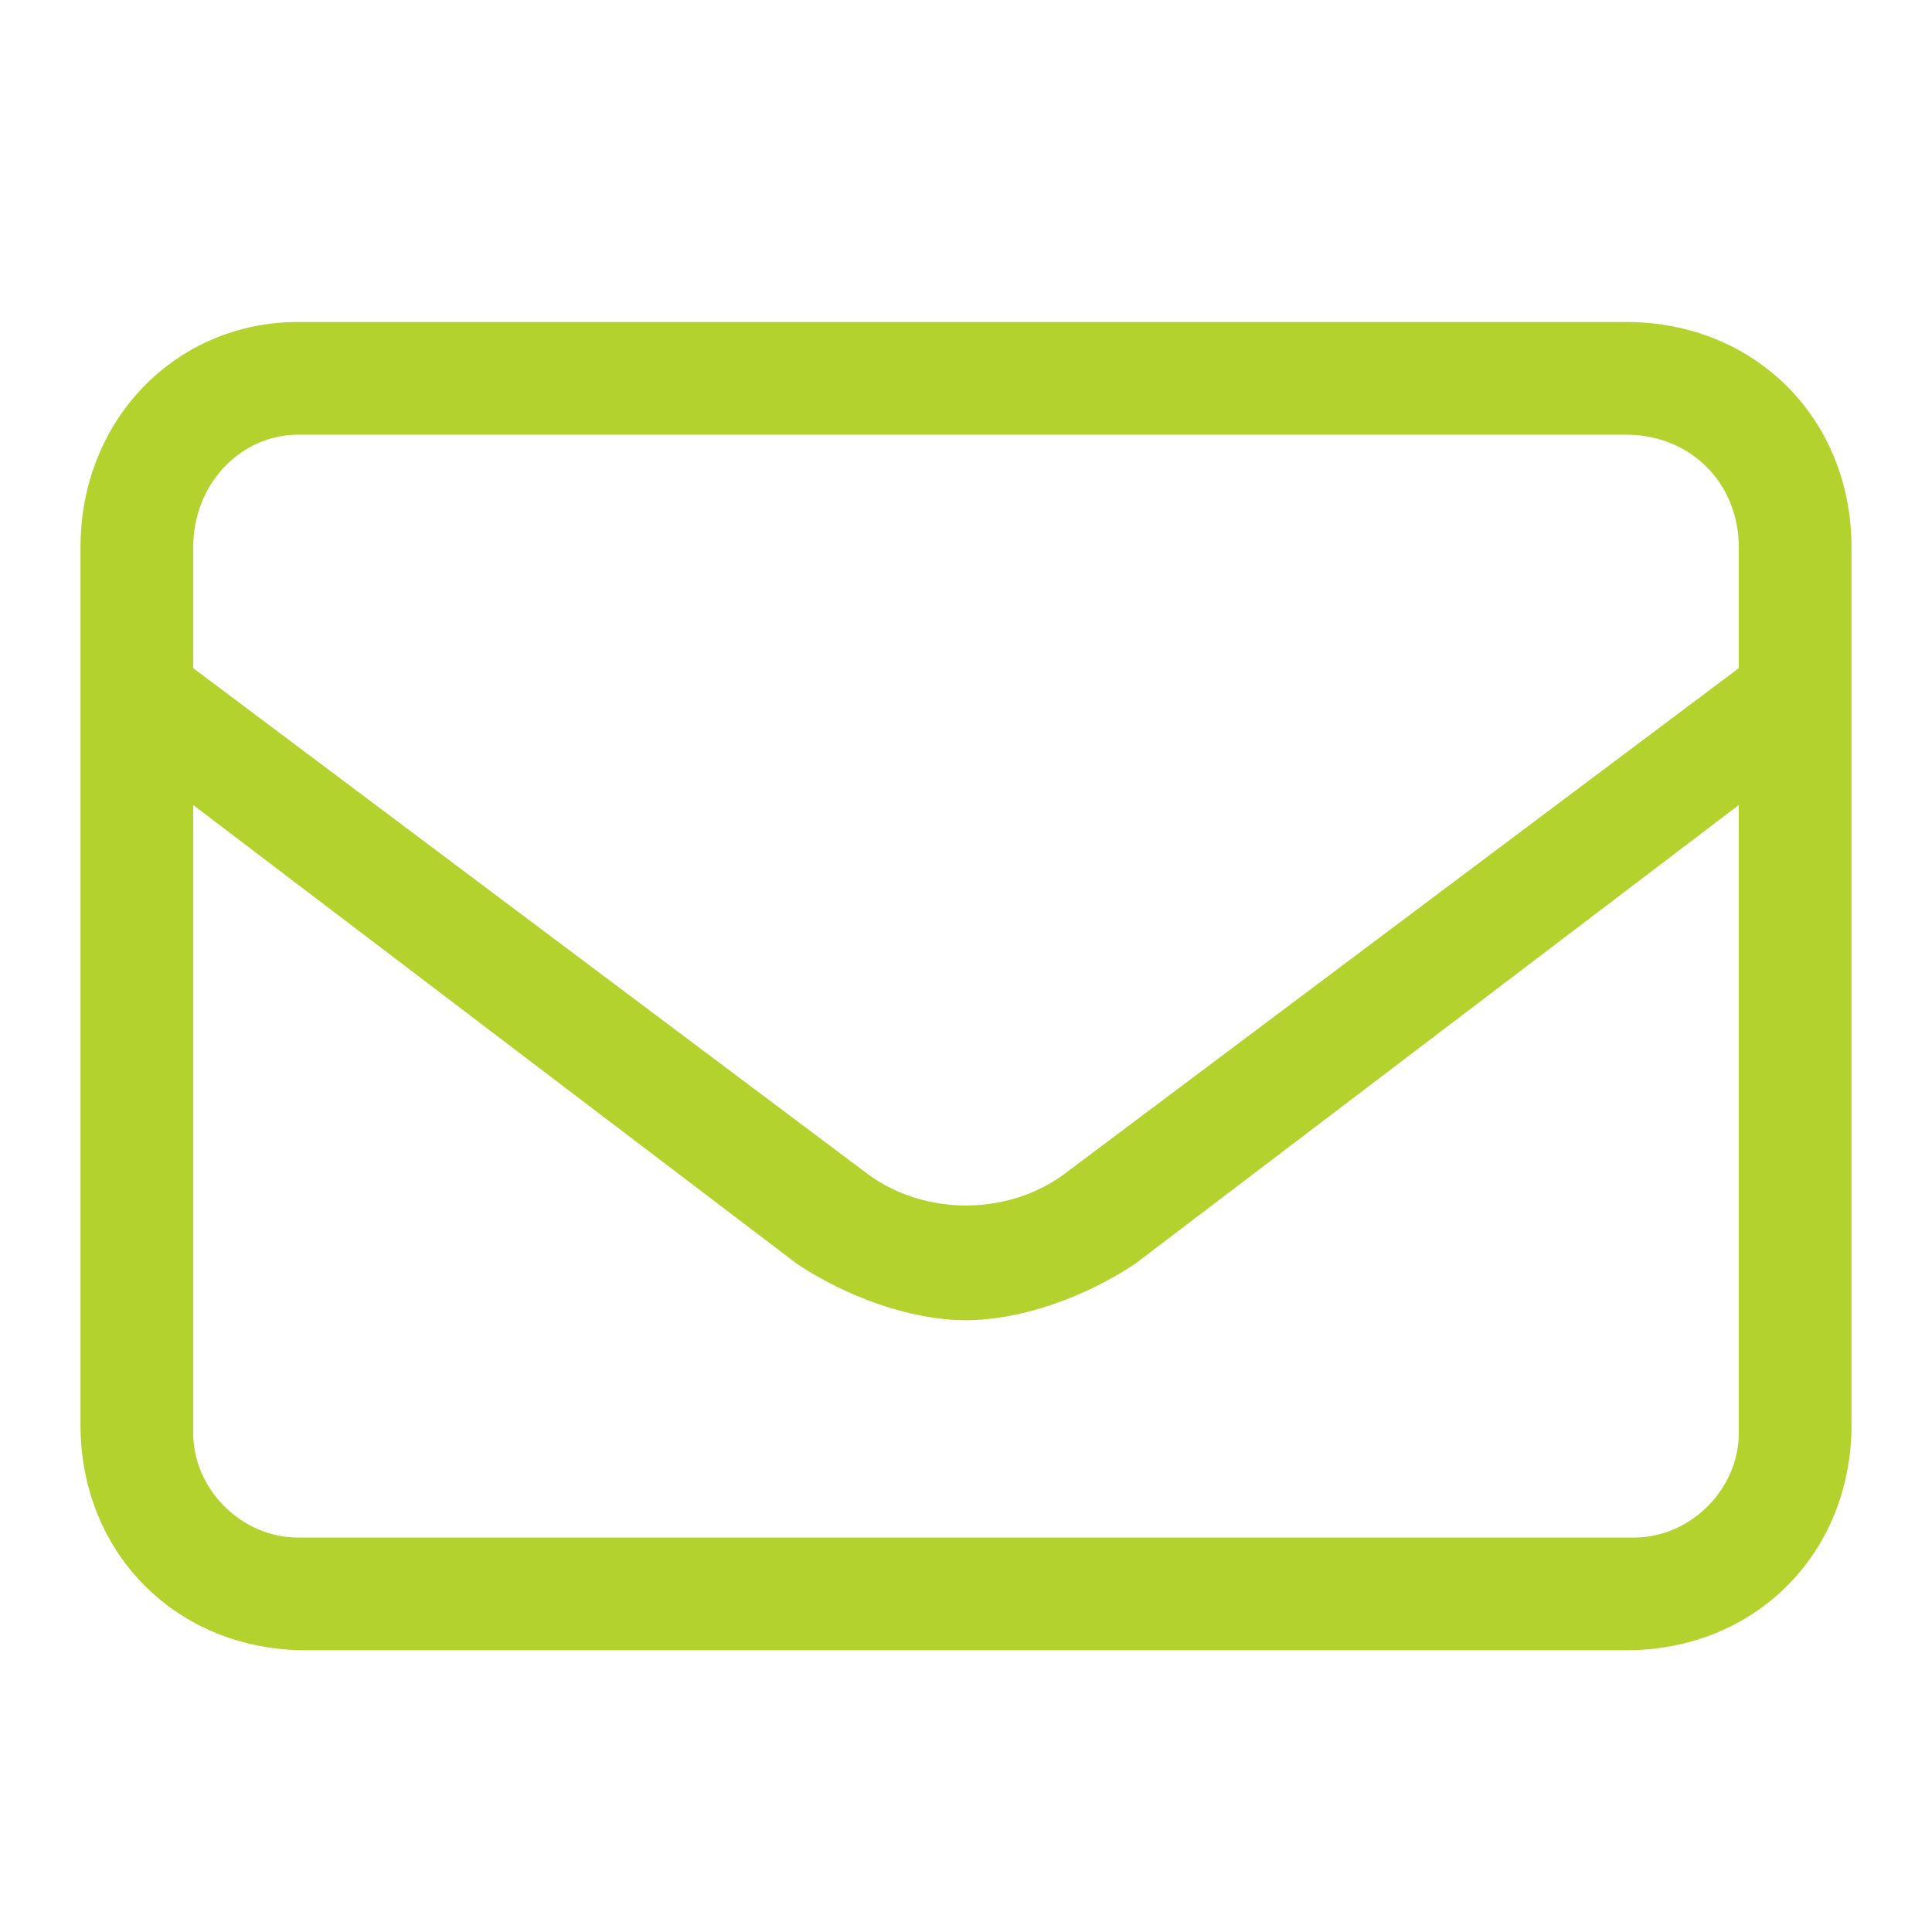 <svg version="1.2" xmlns="http://www.w3.org/2000/svg" viewBox="0 0 24 24" width="24" height="24">
	<title>ikonka-mail_psi-polska-svg</title>
	<style>
		.s0 { fill: #b4d22d } 
	</style>
	<path fill-rule="evenodd" class="s0" d="m23 6.8v10.9c0 1.6-1.2 2.8-2.8 2.8h-16.4c-1.6 0-2.8-1.2-2.8-2.8v-10.9c0-1.6 1.2-2.8 2.7-2.8h16.5c1.6 0 2.8 1.2 2.8 2.8zm-20.6 0v1.5l8.4 6.3c0.7 0.5 1.7 0.5 2.4 0l8.4-6.3v-1.5c0-0.8-0.6-1.4-1.4-1.4h-16.5c-0.7 0-1.3 0.6-1.3 1.4zm19.2 3.2l-7.5 5.7c-0.6 0.4-1.4 0.7-2.1 0.7-0.7 0-1.5-0.3-2.1-0.7l-7.5-5.7v7.8c0 0.7 0.6 1.3 1.3 1.3h16.6c0.7 0 1.3-0.6 1.3-1.3z"/>
</svg>